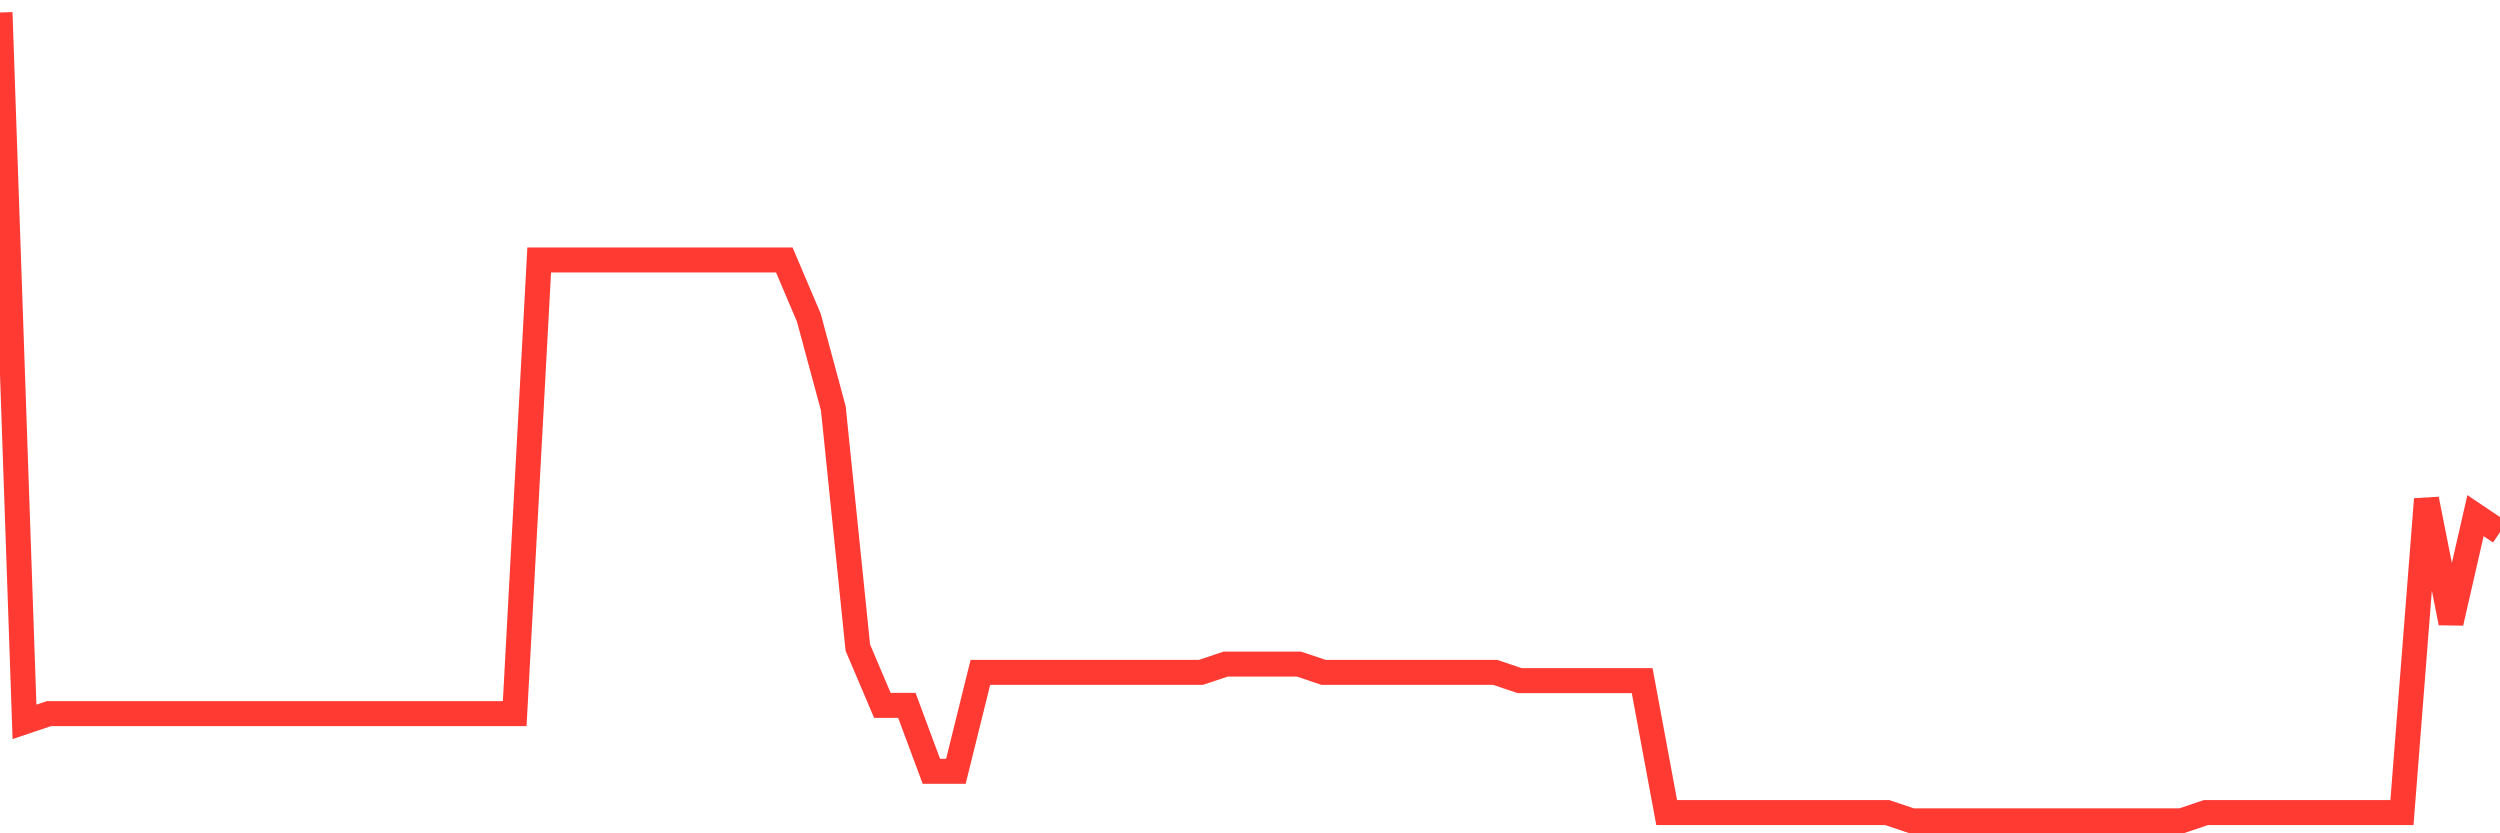 <svg
  xmlns="http://www.w3.org/2000/svg"
  xmlns:xlink="http://www.w3.org/1999/xlink"
  width="120"
  height="40"
  viewBox="0 0 120 40"
  preserveAspectRatio="none"
>
  <polyline
    points="0,0.6 1.176,34.649 2.353,34.253 3.529,34.253 4.706,34.253 5.882,34.253 7.059,34.253 8.235,34.253 9.412,34.253 10.588,34.253 11.765,34.253 12.941,34.253 14.118,34.253 15.294,34.253 16.471,34.253 17.647,34.253 18.824,34.253 20,34.253 21.176,34.253 22.353,34.253 23.529,34.253 24.706,34.253 25.882,12.478 27.059,12.478 28.235,12.478 29.412,12.478 30.588,12.478 31.765,12.478 32.941,12.478 34.118,12.478 35.294,12.478 36.471,12.478 37.647,12.478 38.824,15.249 40,19.604 41.176,31.086 42.353,33.857 43.529,33.857 44.706,37.024 45.882,37.024 47.059,32.273 48.235,32.273 49.412,32.273 50.588,32.273 51.765,32.273 52.941,32.273 54.118,32.273 55.294,32.273 56.471,32.273 57.647,32.273 58.824,31.878 60,31.878 61.176,31.878 62.353,31.878 63.529,32.273 64.706,32.273 65.882,32.273 67.059,32.273 68.235,32.273 69.412,32.273 70.588,32.273 71.765,32.273 72.941,32.669 74.118,32.669 75.294,32.669 76.471,32.669 77.647,32.669 78.824,32.669 80,39.004 81.176,39.004 82.353,39.004 83.529,39.004 84.706,39.004 85.882,39.004 87.059,39.004 88.235,39.004 89.412,39.004 90.588,39.004 91.765,39.4 92.941,39.4 94.118,39.4 95.294,39.4 96.471,39.4 97.647,39.4 98.824,39.4 100,39.4 101.176,39.4 102.353,39.4 103.529,39.4 104.706,39.4 105.882,39.004 107.059,39.004 108.235,39.004 109.412,39.004 110.588,39.004 111.765,39.004 112.941,39.004 114.118,39.004 115.294,39.004 116.471,23.959 117.647,29.898 118.824,24.751 120,25.543"
    fill="none"
    stroke="#ff3a33"
    stroke-width="1.2"
  >
  </polyline>
</svg>